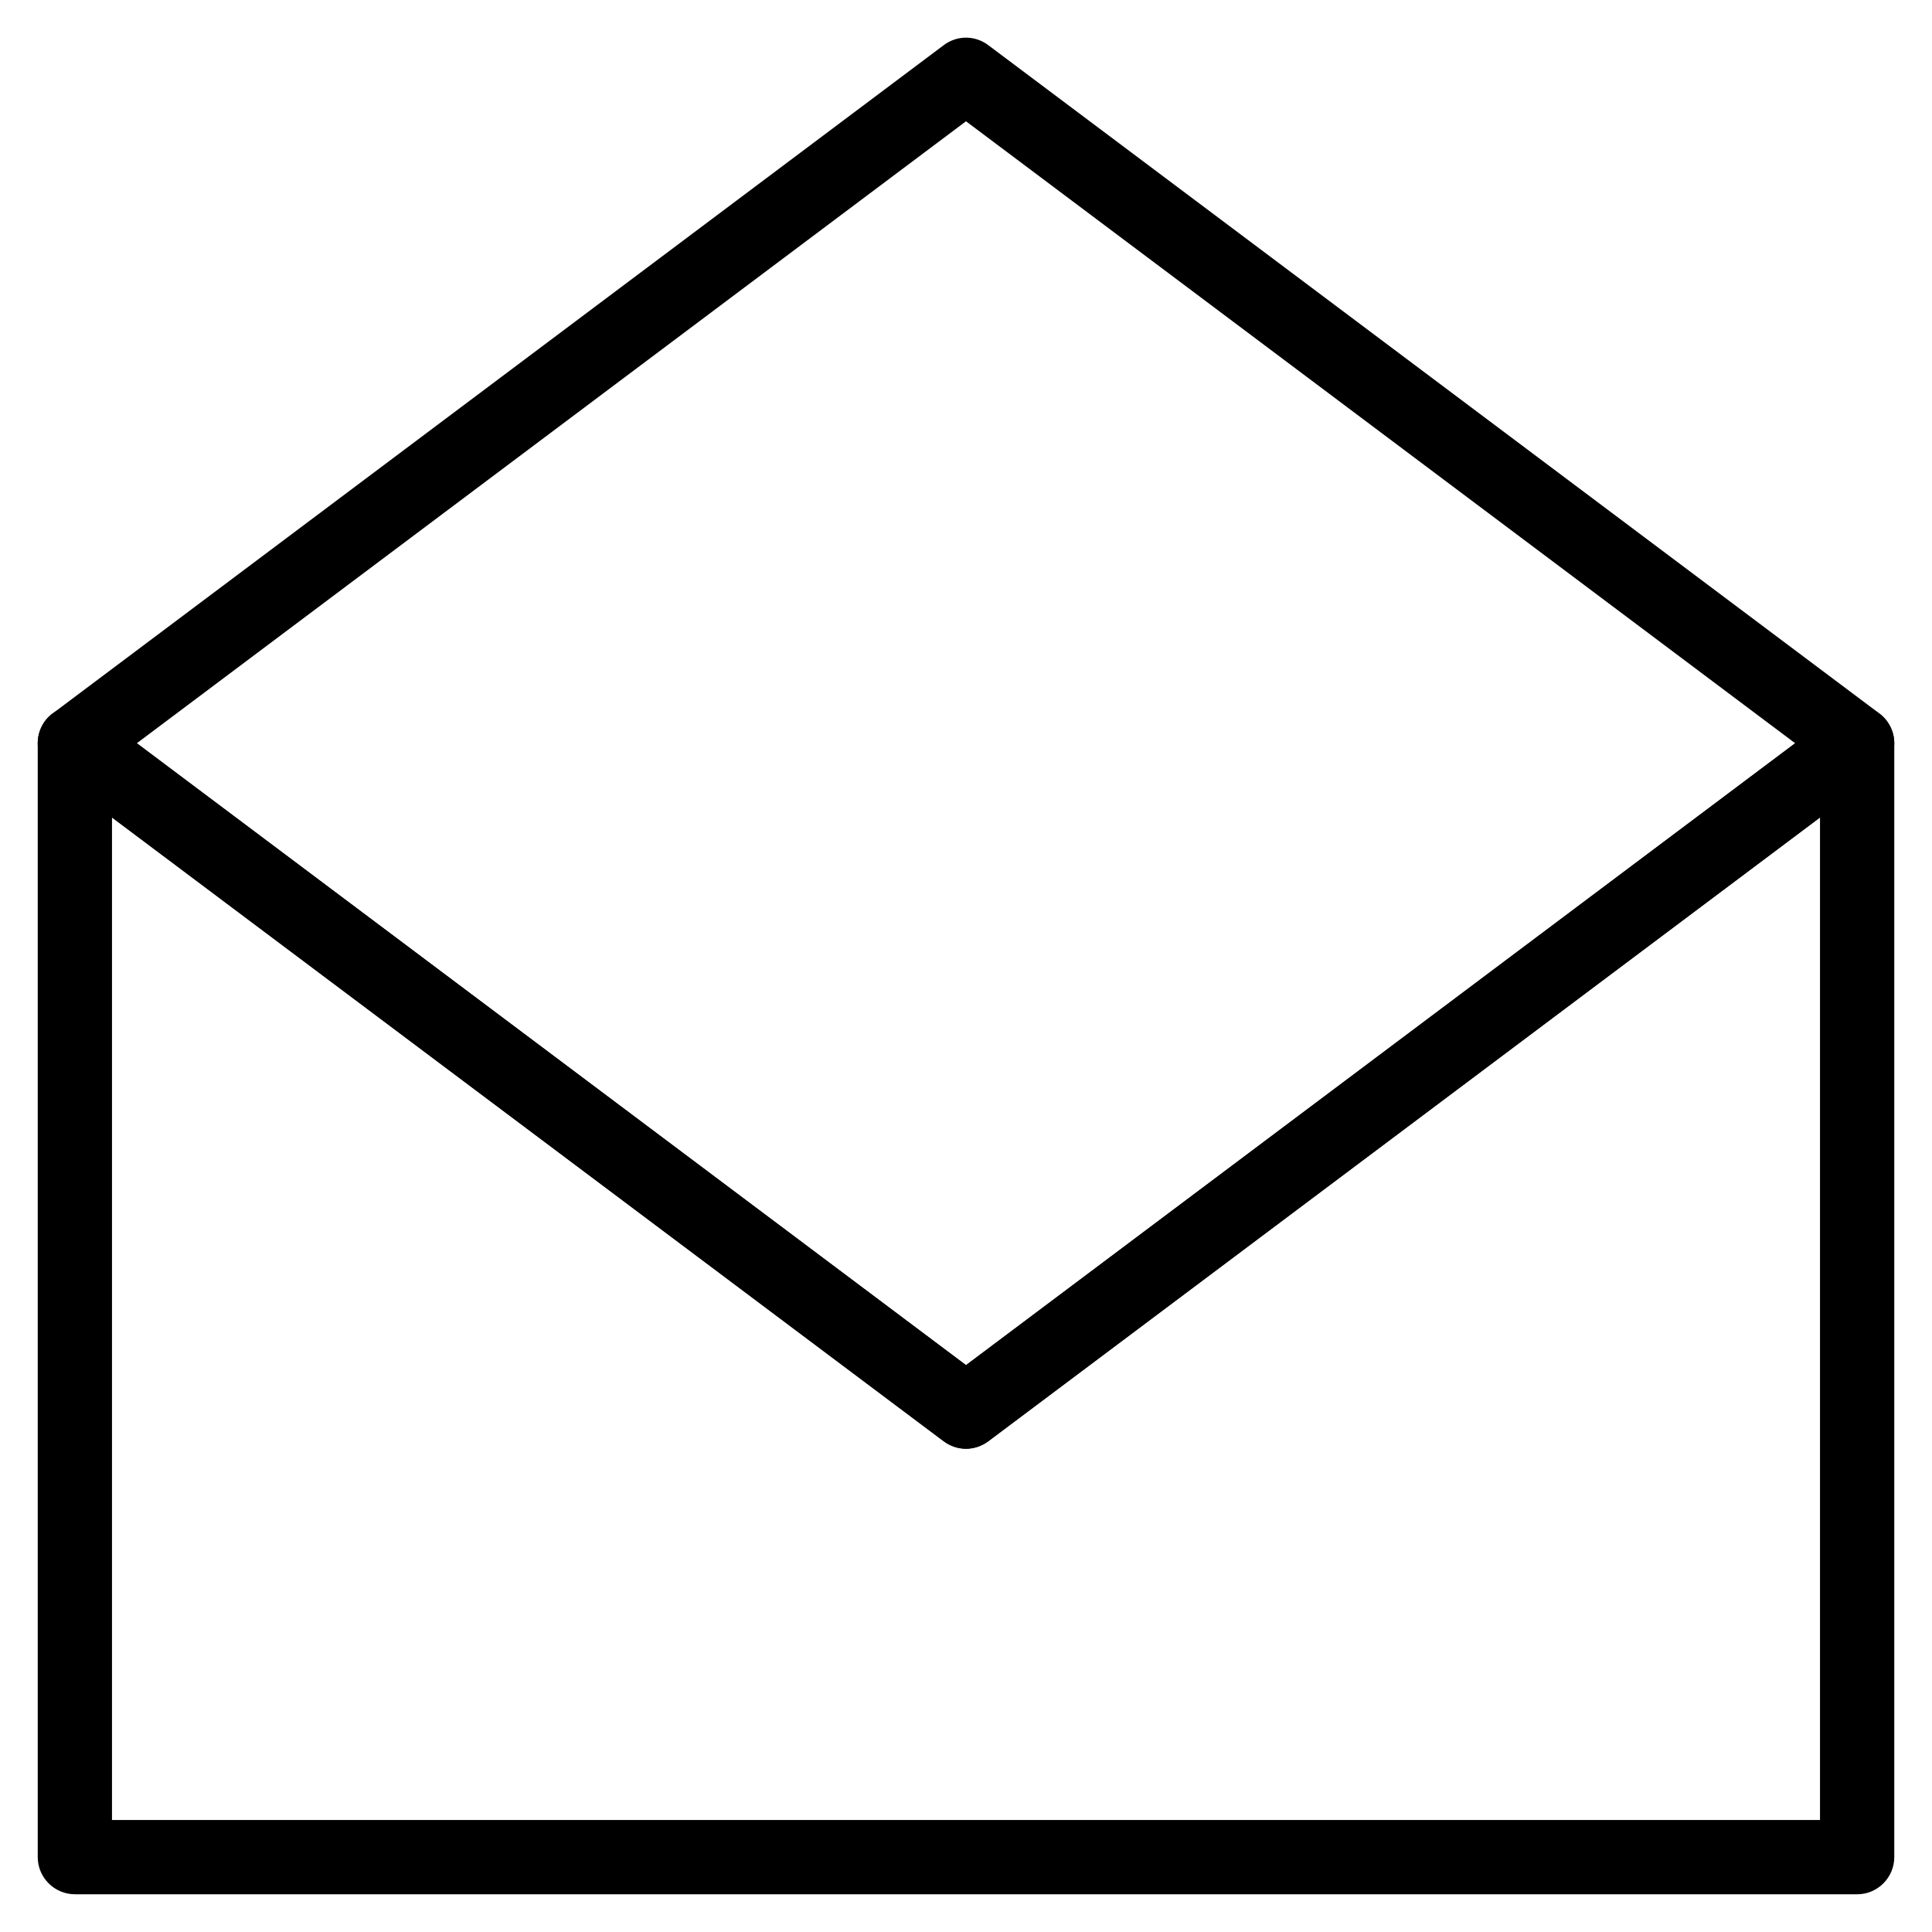 <?xml version="1.0" encoding="UTF-8"?>
<!-- Uploaded to: ICON Repo, www.svgrepo.com, Generator: ICON Repo Mixer Tools -->
<svg fill="#000000" width="800px" height="800px" version="1.1" viewBox="144 144 512 512" xmlns="http://www.w3.org/2000/svg">
 <g>
  <path d="m636.16 646h-472.32c-5.41 0-9.84-4.43-9.84-9.84v-295.2c0-3.738 2.066-7.184 5.41-8.758 3.344-1.672 7.281-1.277 10.332 0.887l230.26 172.69 230.26-172.69c2.953-2.262 6.988-2.559 10.332-0.887s5.41 5.117 5.41 8.758v295.2c0.004 5.414-4.426 9.844-9.836 9.844zm-462.48-19.68h452.64v-265.68l-220.42 165.31c-3.543 2.656-8.266 2.656-11.809 0l-220.41-165.31z"/>
  <path d="m400 527.92c-2.066 0-4.133-0.688-5.902-1.969l-236.16-177.12c-2.461-1.871-3.938-4.82-3.938-7.871 0-3.051 1.477-6.004 3.938-7.871l236.16-177.12c3.543-2.656 8.266-2.656 11.809 0l236.16 177.12c2.461 1.871 3.938 4.82 3.938 7.871s-1.477 6.004-3.938 7.871l-236.16 177.12c-1.77 1.281-3.836 1.969-5.902 1.969zm-219.73-186.96 219.73 164.82 219.73-164.82-219.73-164.82z"/>
 </g>
</svg>